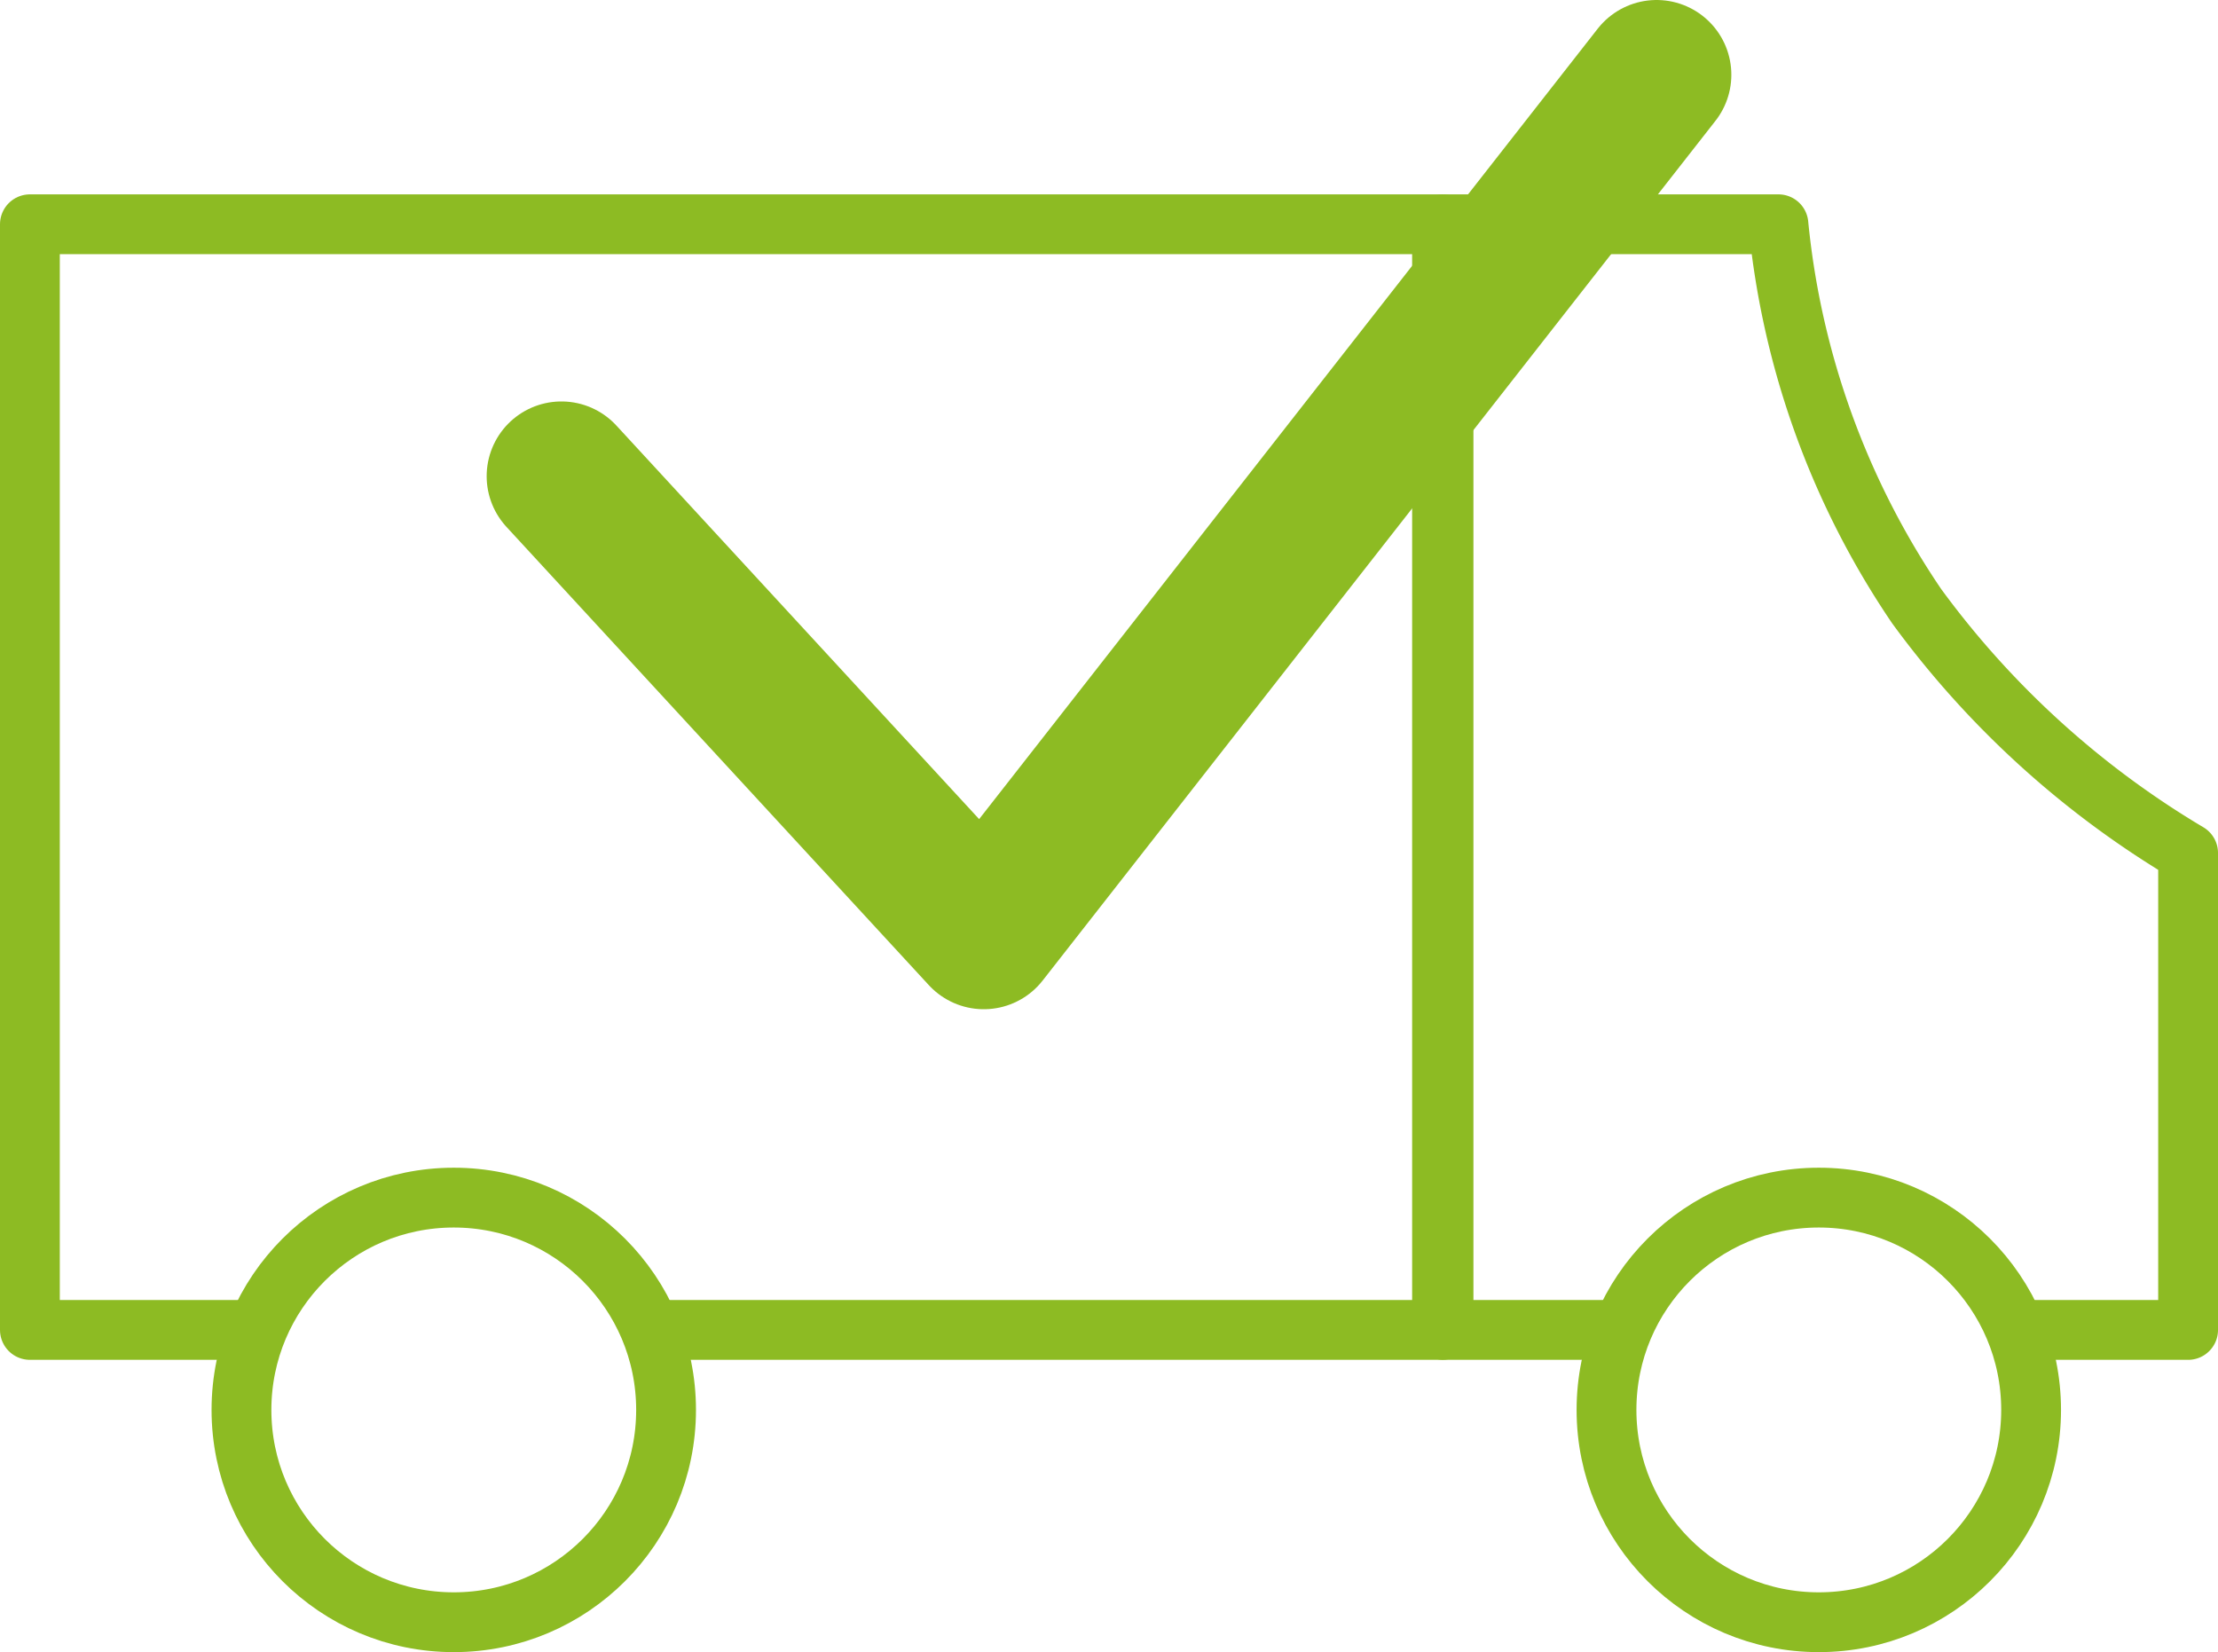 <svg xmlns="http://www.w3.org/2000/svg" viewBox="0 0 29.67 22.1"><defs><style>.cls-1,.cls-2{fill:none;stroke:#8dbb23;stroke-linecap:round;stroke-linejoin:round;}.cls-1{stroke-width:2px;}.cls-2{stroke-width:0.8px;}</style></defs><g id="Livello_2" data-name="Livello 2"><g id="Livello_1-2" data-name="Livello 1"><g id="Raggruppa_902" data-name="Raggruppa 902"><g id="Raggruppa_805" data-name="Raggruppa 805"><path id="Tracciato_212" data-name="Tracciato 212" class="cls-1" d="M22.16,1l-9,11.5L7.51,6.37"/></g></g><polyline class="cls-2" points="3.35 17.79 0.4 17.79 0.4 3 19.29 3 19.29 17.79 8.71 17.79"/><path class="cls-2" d="M21.62,17.79H19.31V3h4.48a11,11,0,0,0,1.85,5.11,12.25,12.25,0,0,0,3.63,3.3v6.38H27.13"/><circle class="cls-2" cx="6.07" cy="18.86" r="2.84"/><circle class="cls-2" cx="24.33" cy="18.86" r="2.84"/></g></g></svg>